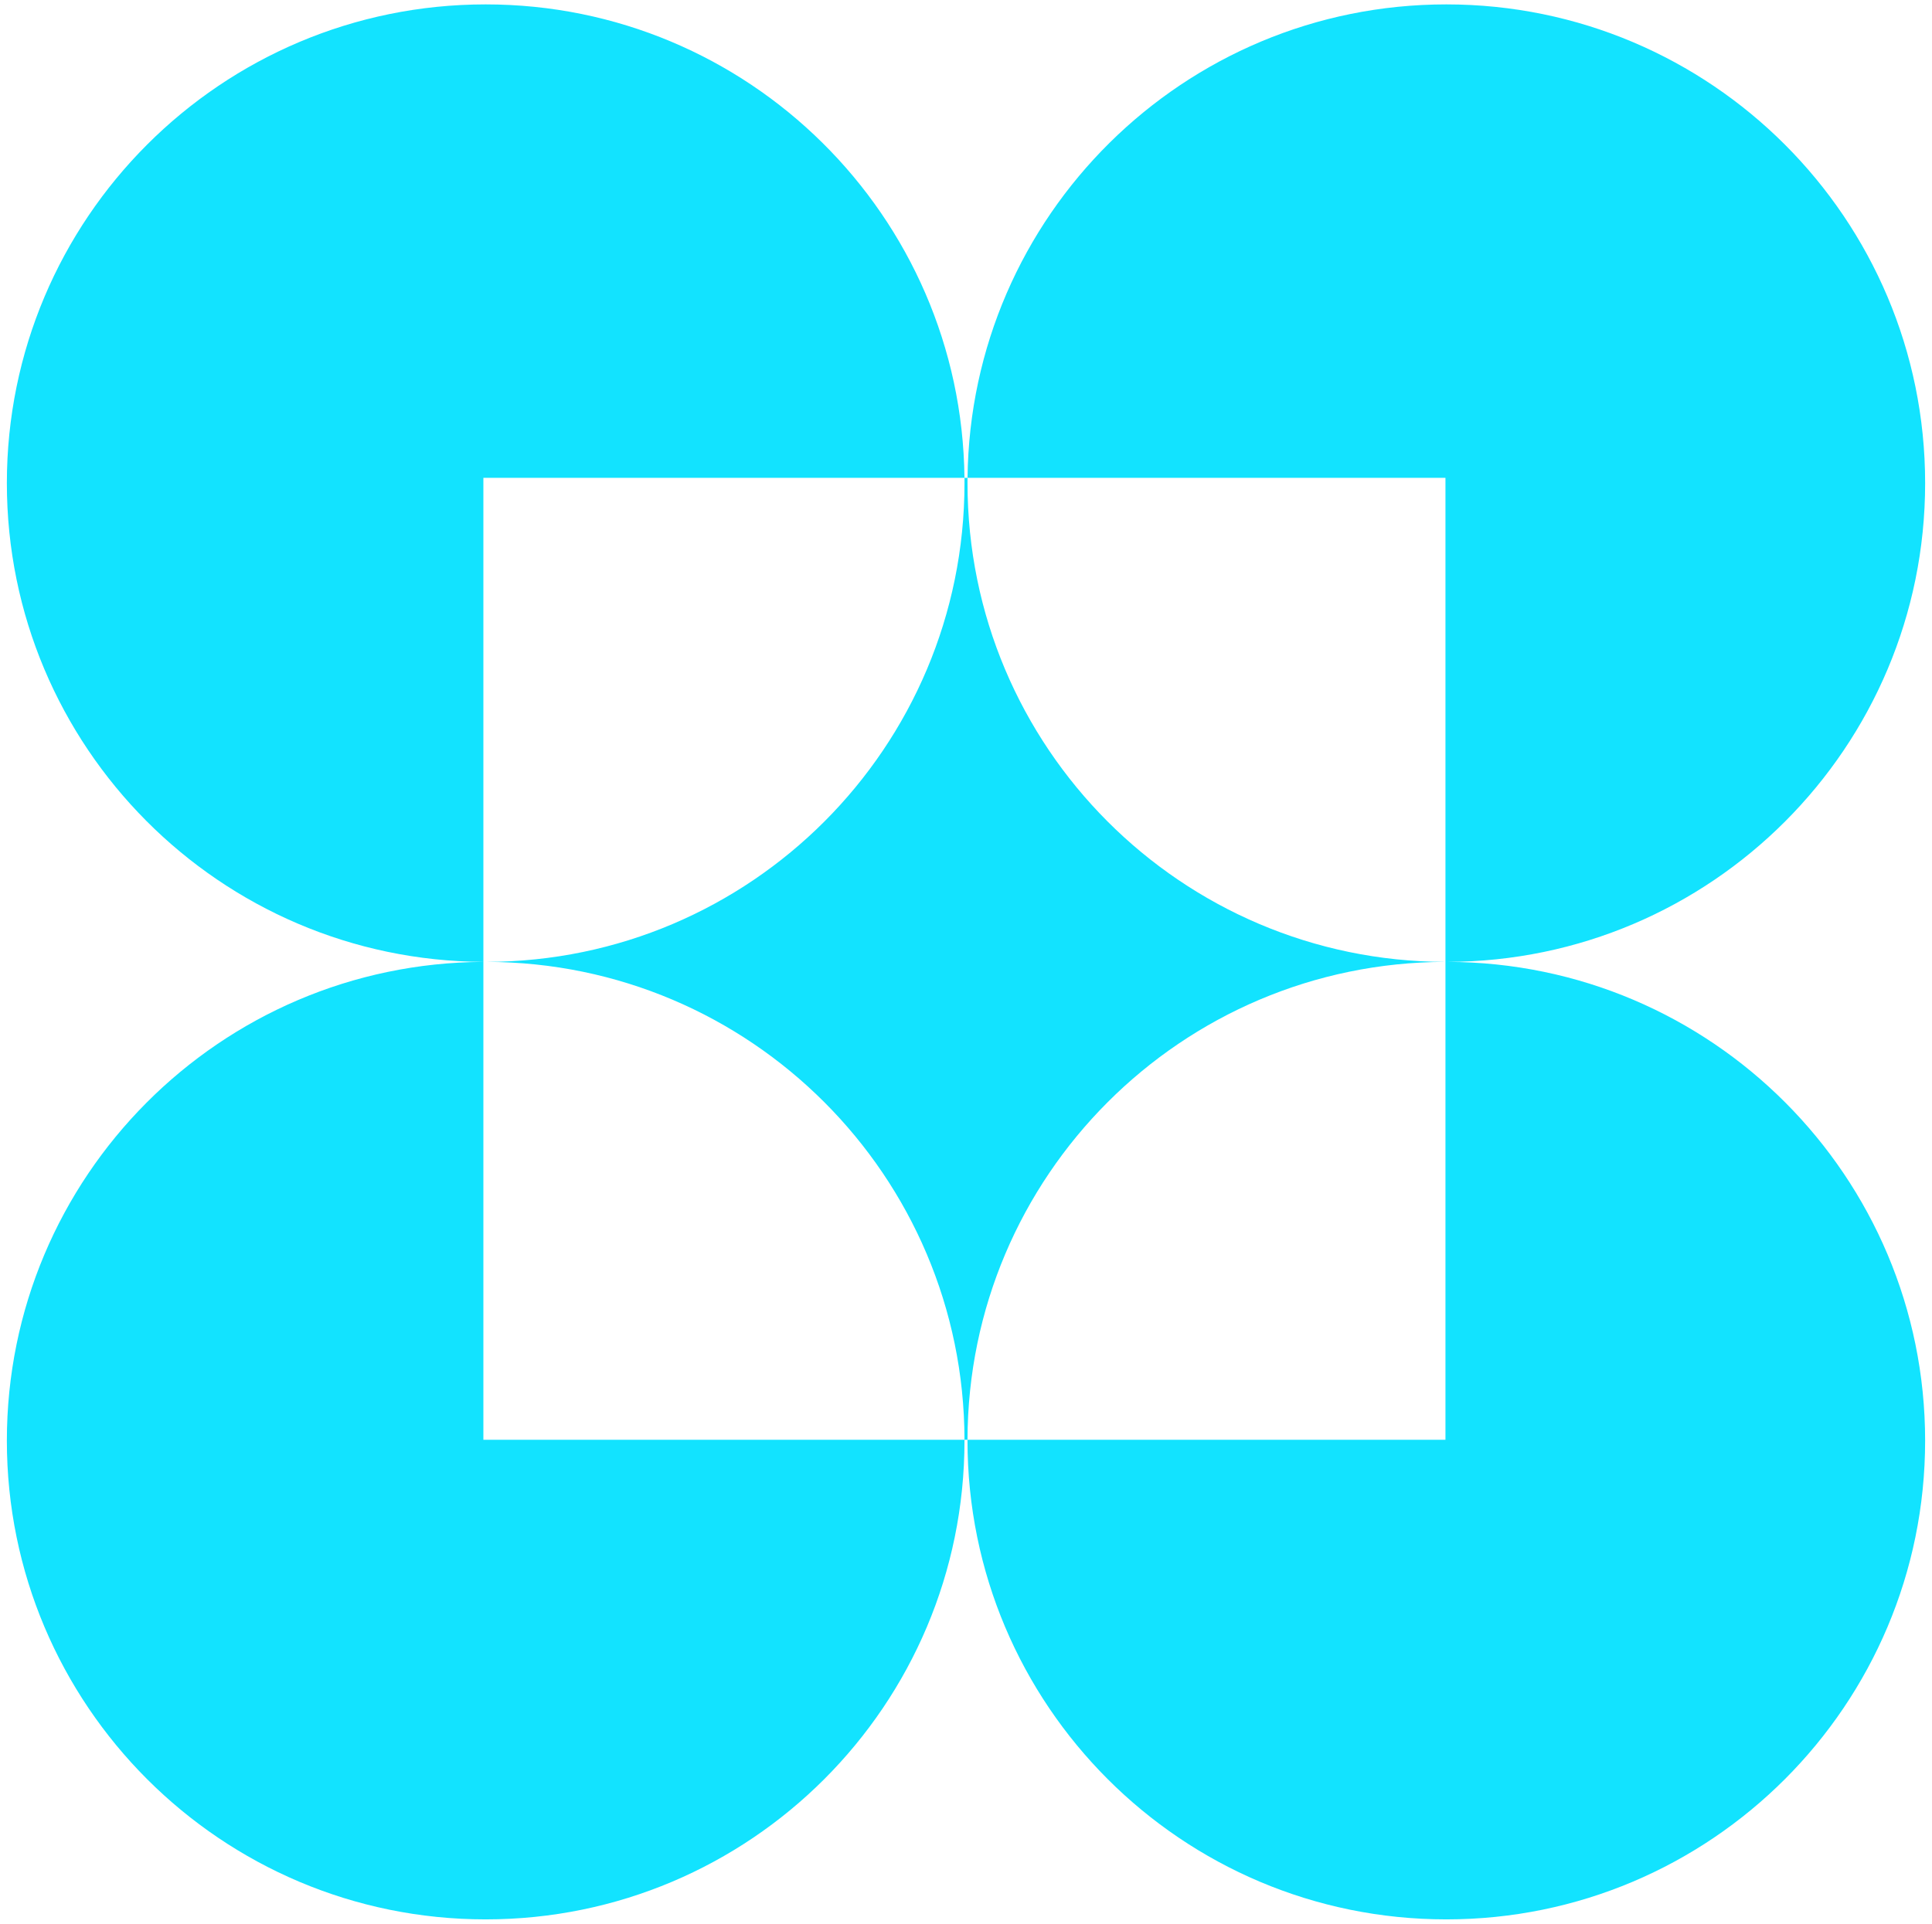 <svg xmlns="http://www.w3.org/2000/svg" width="243" height="242" viewBox="0 0 243 242" fill="none"><path id="Subtract" fill-rule="evenodd" clip-rule="evenodd" d="M242.137 60.776C242.137 93.99 215.249 120.924 182.053 121L181.912 121L181.804 121V60.108H121.693C122.052 27.155 148.876 0.553 181.913 0.553C215.174 0.553 242.137 27.516 242.137 60.776ZM121.307 60.108C121.309 60.33 121.31 60.553 121.31 60.776C121.31 94 94.408 120.939 61.199 121C61.162 121 61.124 121 61.087 121C61.049 121 61.012 121 60.974 121C60.915 121 60.857 121 60.798 120.999L60.798 60.108L121.307 60.108ZM60.798 121.001V120.999C27.67 120.844 0.863 93.941 0.863 60.776C0.863 27.516 27.826 0.553 61.087 0.553C94.124 0.553 120.948 27.155 121.307 60.108H121.693C121.691 60.33 121.69 60.553 121.69 60.776C121.69 93.99 148.576 120.923 181.772 121C148.612 121.075 121.748 147.95 121.689 181.114H121.31C121.251 147.941 94.371 121.06 61.199 121C61.162 121 61.124 121 61.087 121C61.049 121 61.012 121 60.974 121C60.915 121 60.857 121 60.798 121.001ZM60.798 121.001C27.67 121.156 0.863 148.059 0.863 181.223C0.863 214.484 27.826 241.447 61.087 241.447C94.347 241.447 121.31 214.484 121.31 181.223L121.31 181.114H60.798V121.001ZM181.804 121L181.772 121L181.804 121V121ZM181.804 121V181.114H121.689L121.688 181.223C121.688 214.484 148.651 241.447 181.912 241.447C215.173 241.447 242.136 214.484 242.136 181.223C242.136 148.009 215.249 121.076 182.053 121L181.913 121L181.804 121Z" fill="#12E3FF"></path></svg>